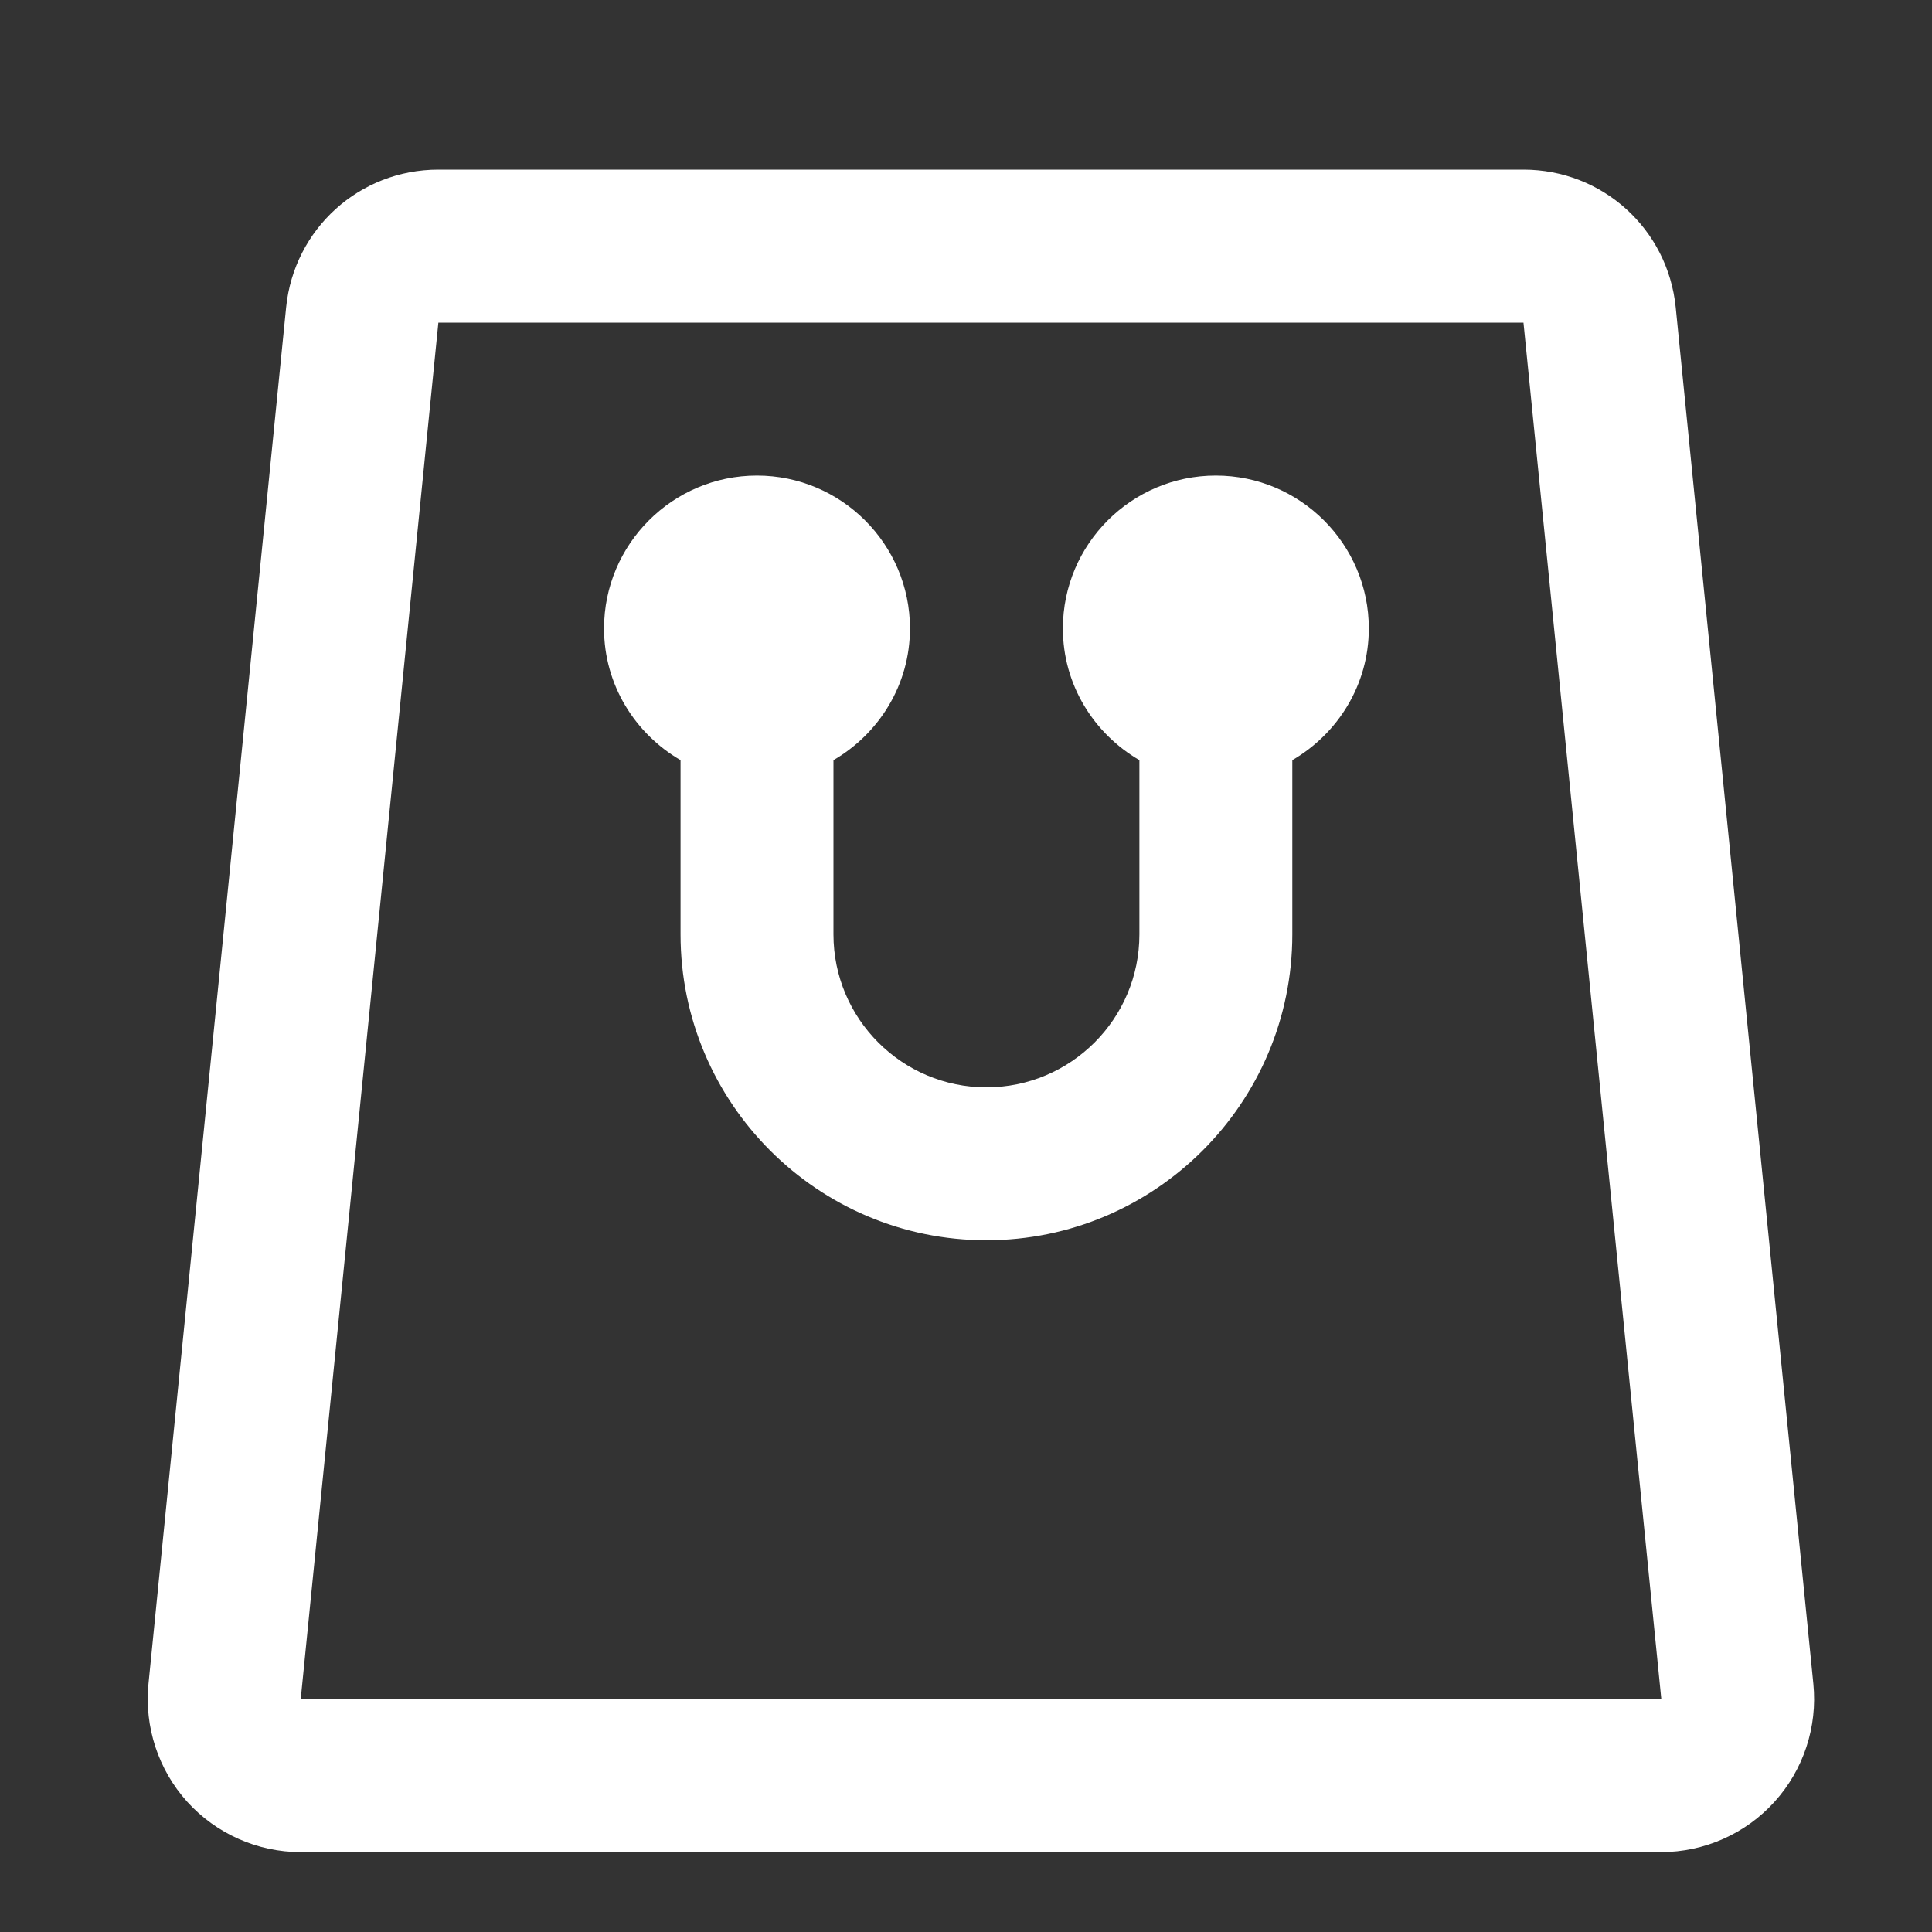 <svg width="20" height="20" viewBox="0 0 20 20" fill="none" xmlns="http://www.w3.org/2000/svg">
<rect x="0" y="0" width="20" height="20" fill="#333333" stroke="none"/>
<g clip-path="url(#clip0_171_3103)">
<path d="M17.347 3.182C17.265 2.369 16.588 1.756 15.771 1.756H4.538C3.721 1.756 3.044 2.369 2.962 3.182L1.537 17.432C1.493 17.876 1.639 18.321 1.938 18.652C2.238 18.983 2.666 19.173 3.112 19.173H17.196C17.643 19.173 18.071 18.983 18.37 18.652C18.67 18.321 18.816 17.876 18.772 17.432L17.347 3.182ZM3.113 17.59L4.538 3.34H15.771L17.198 17.59H3.113Z" fill="white"/>
<path d="M12.586 4.923C11.713 4.923 11.003 5.633 11.003 6.506C11.003 7.089 11.324 7.595 11.795 7.869V9.673C11.795 10.546 11.085 11.256 10.211 11.256C9.338 11.256 8.628 10.546 8.628 9.673V7.869C9.099 7.595 9.42 7.089 9.42 6.506C9.42 5.633 8.709 4.923 7.836 4.923C6.963 4.923 6.253 5.633 6.253 6.506C6.253 7.089 6.574 7.595 7.045 7.869V9.673C7.045 11.419 8.465 12.839 10.211 12.839C11.957 12.839 13.378 11.419 13.378 9.673V7.869C13.849 7.595 14.17 7.089 14.17 6.506C14.17 5.633 13.46 4.923 12.586 4.923Z" fill="white"/>
</g>
<defs>
<clipPath id="clip0_171_3103">
<rect width="19" height="19" fill="white" transform="translate(0.711 0.965)"/>
</clipPath>
</defs>
</svg>
